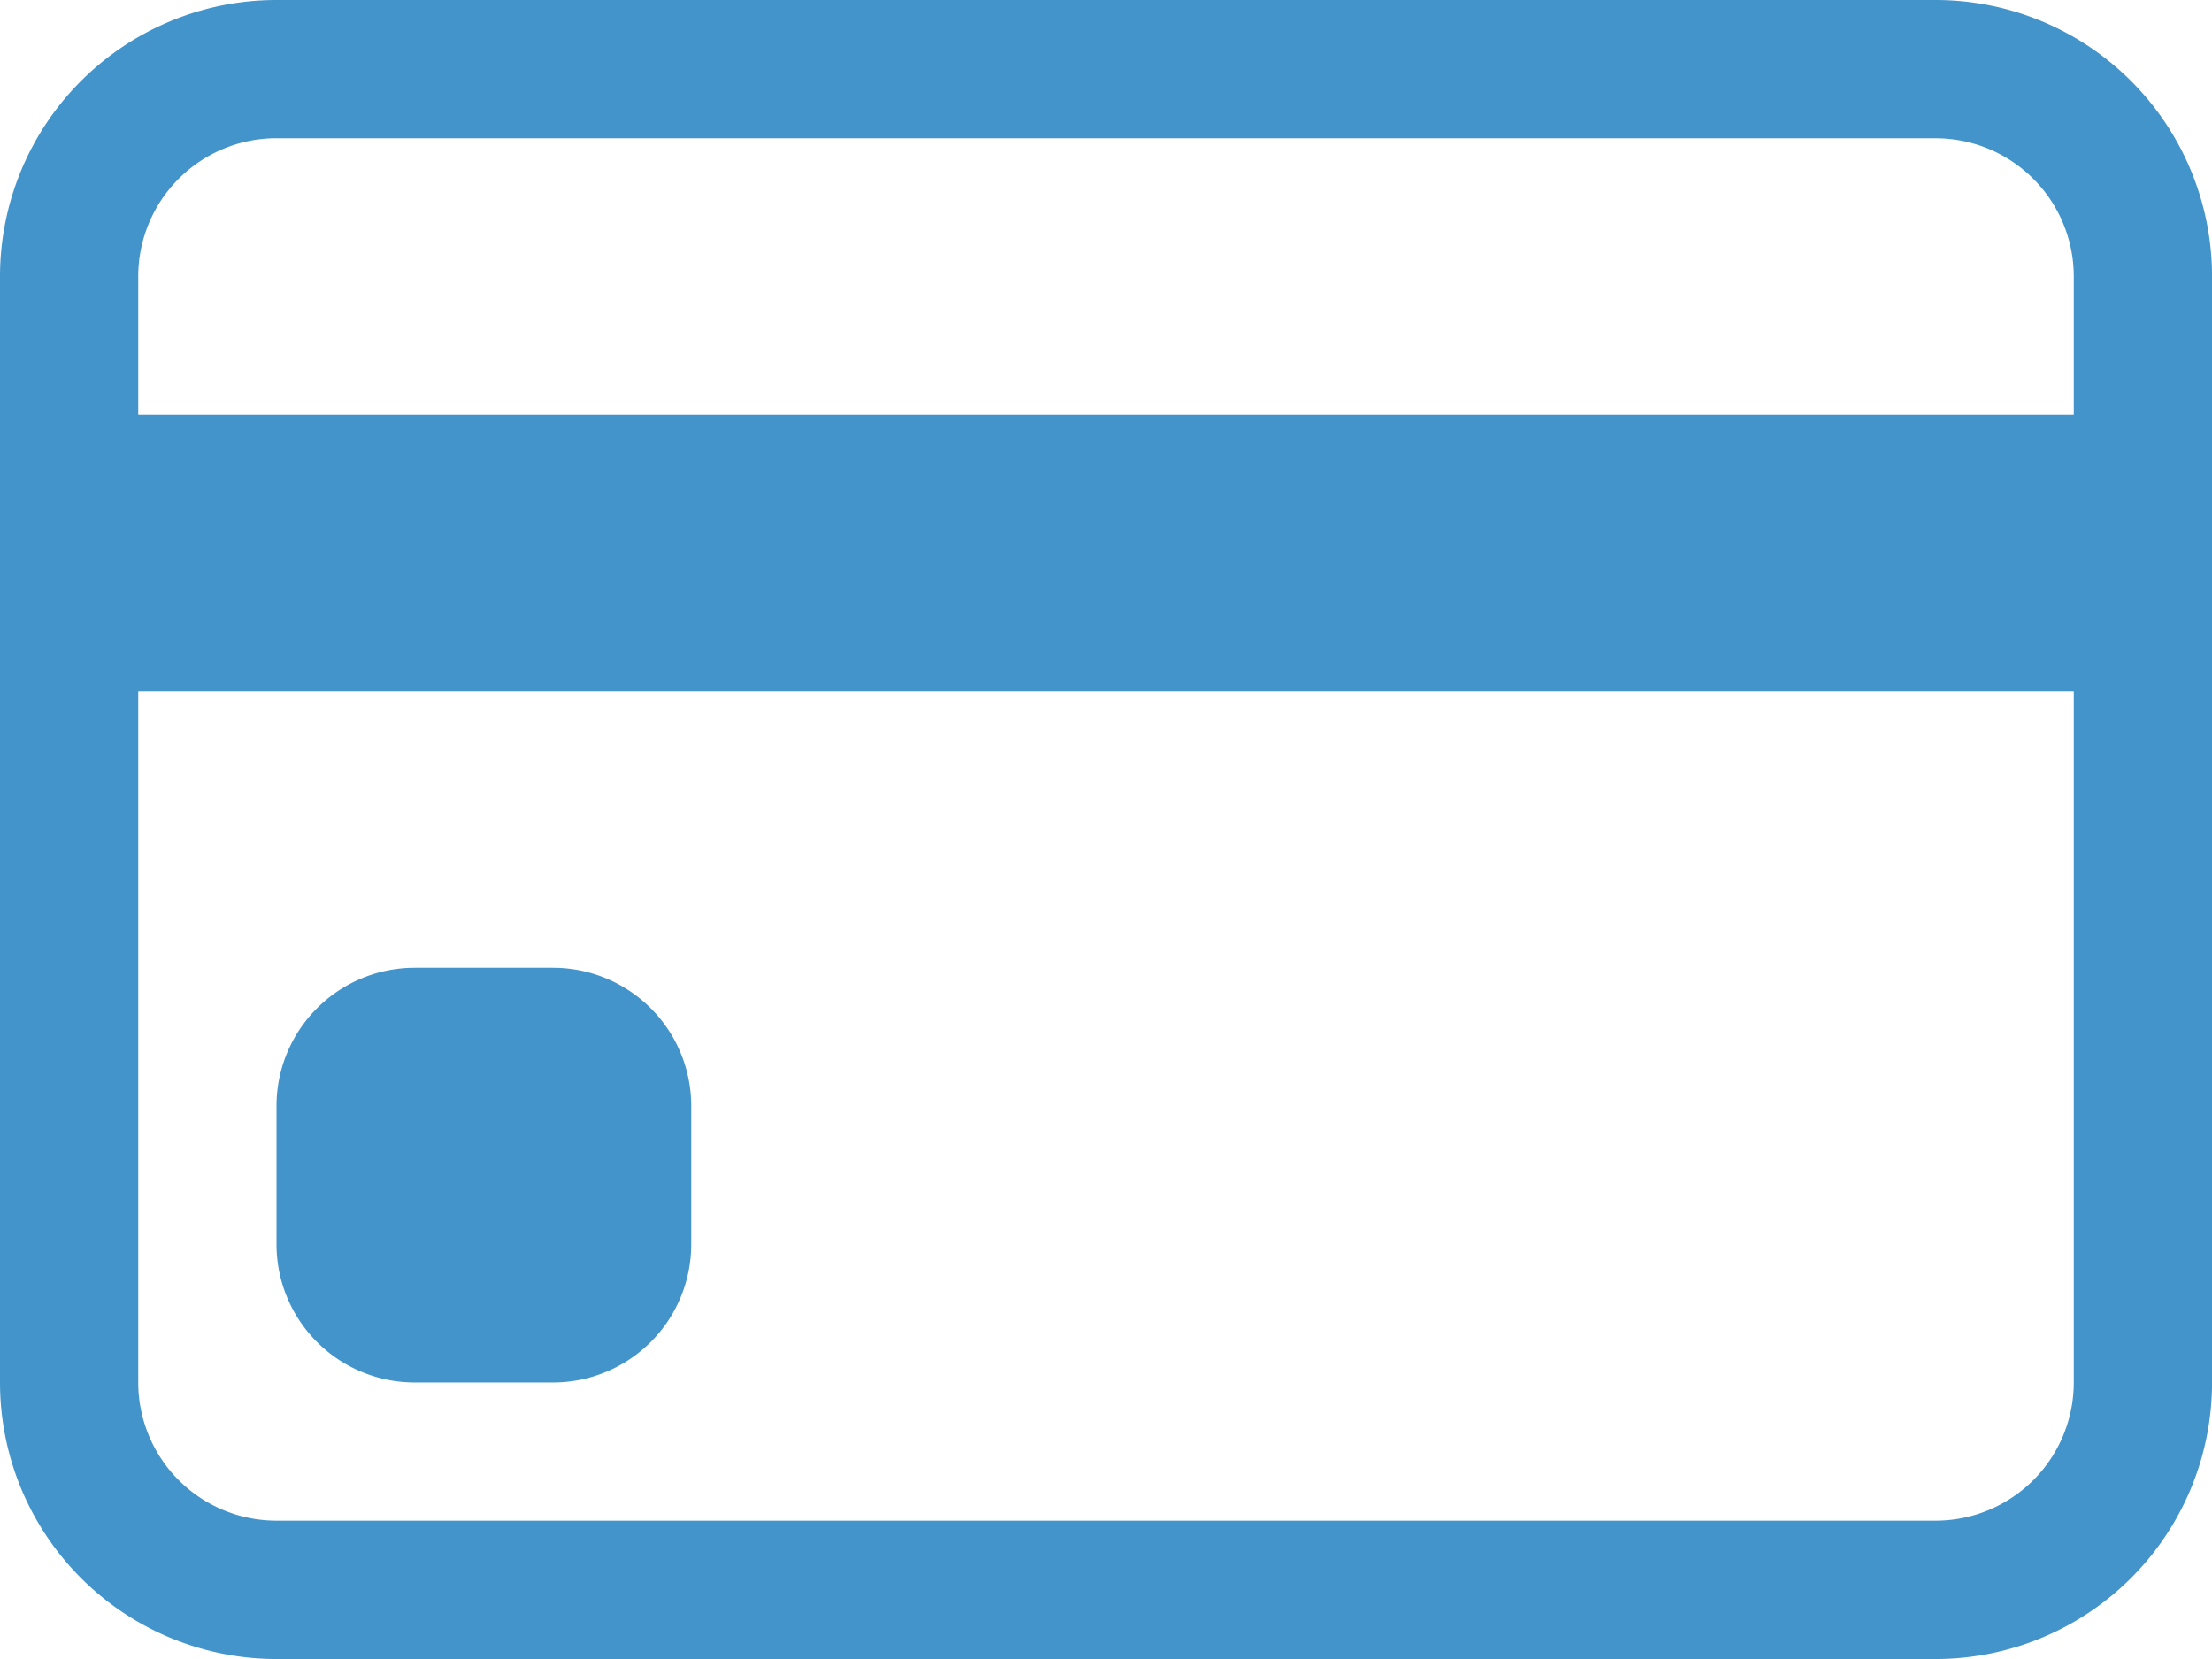 <?xml version="1.0" encoding="utf-8"?>
<svg xmlns="http://www.w3.org/2000/svg" height="41.021" viewBox="0 0 54.694 41.021" width="54.694">
    <path d="M0 8.837A6.837 6.837 0 0 1 6.837 2h41.021a6.837 6.837 0 0 1 6.837 6.837v27.347a6.837 6.837 0 0 1-6.837 6.837H6.837A6.837 6.837 0 0 1 0 36.184zm6.837-3.419a3.418 3.418 0 0 0-3.419 3.419v3.418h47.858V8.837a3.418 3.418 0 0 0-3.418-3.418zm44.439 13.674H3.418v17.092A3.418 3.418 0 0 0 6.837 39.6h41.021a3.418 3.418 0 0 0 3.418-3.418z" data-name="Tracciato 3243" style="fill-rule:evenodd;fill:#4294cb" transform="translate(0 -2)"/>
    <path d="M2 12.418A3.418 3.418 0 0 1 5.418 9h3.419a3.418 3.418 0 0 1 3.418 3.418v3.418a3.418 3.418 0 0 1-3.418 3.418H5.418A3.418 3.418 0 0 1 2 15.837z" data-name="Tracciato 3244" style="fill:#4294cb" transform="translate(4.837 14.929)"/>
</svg>